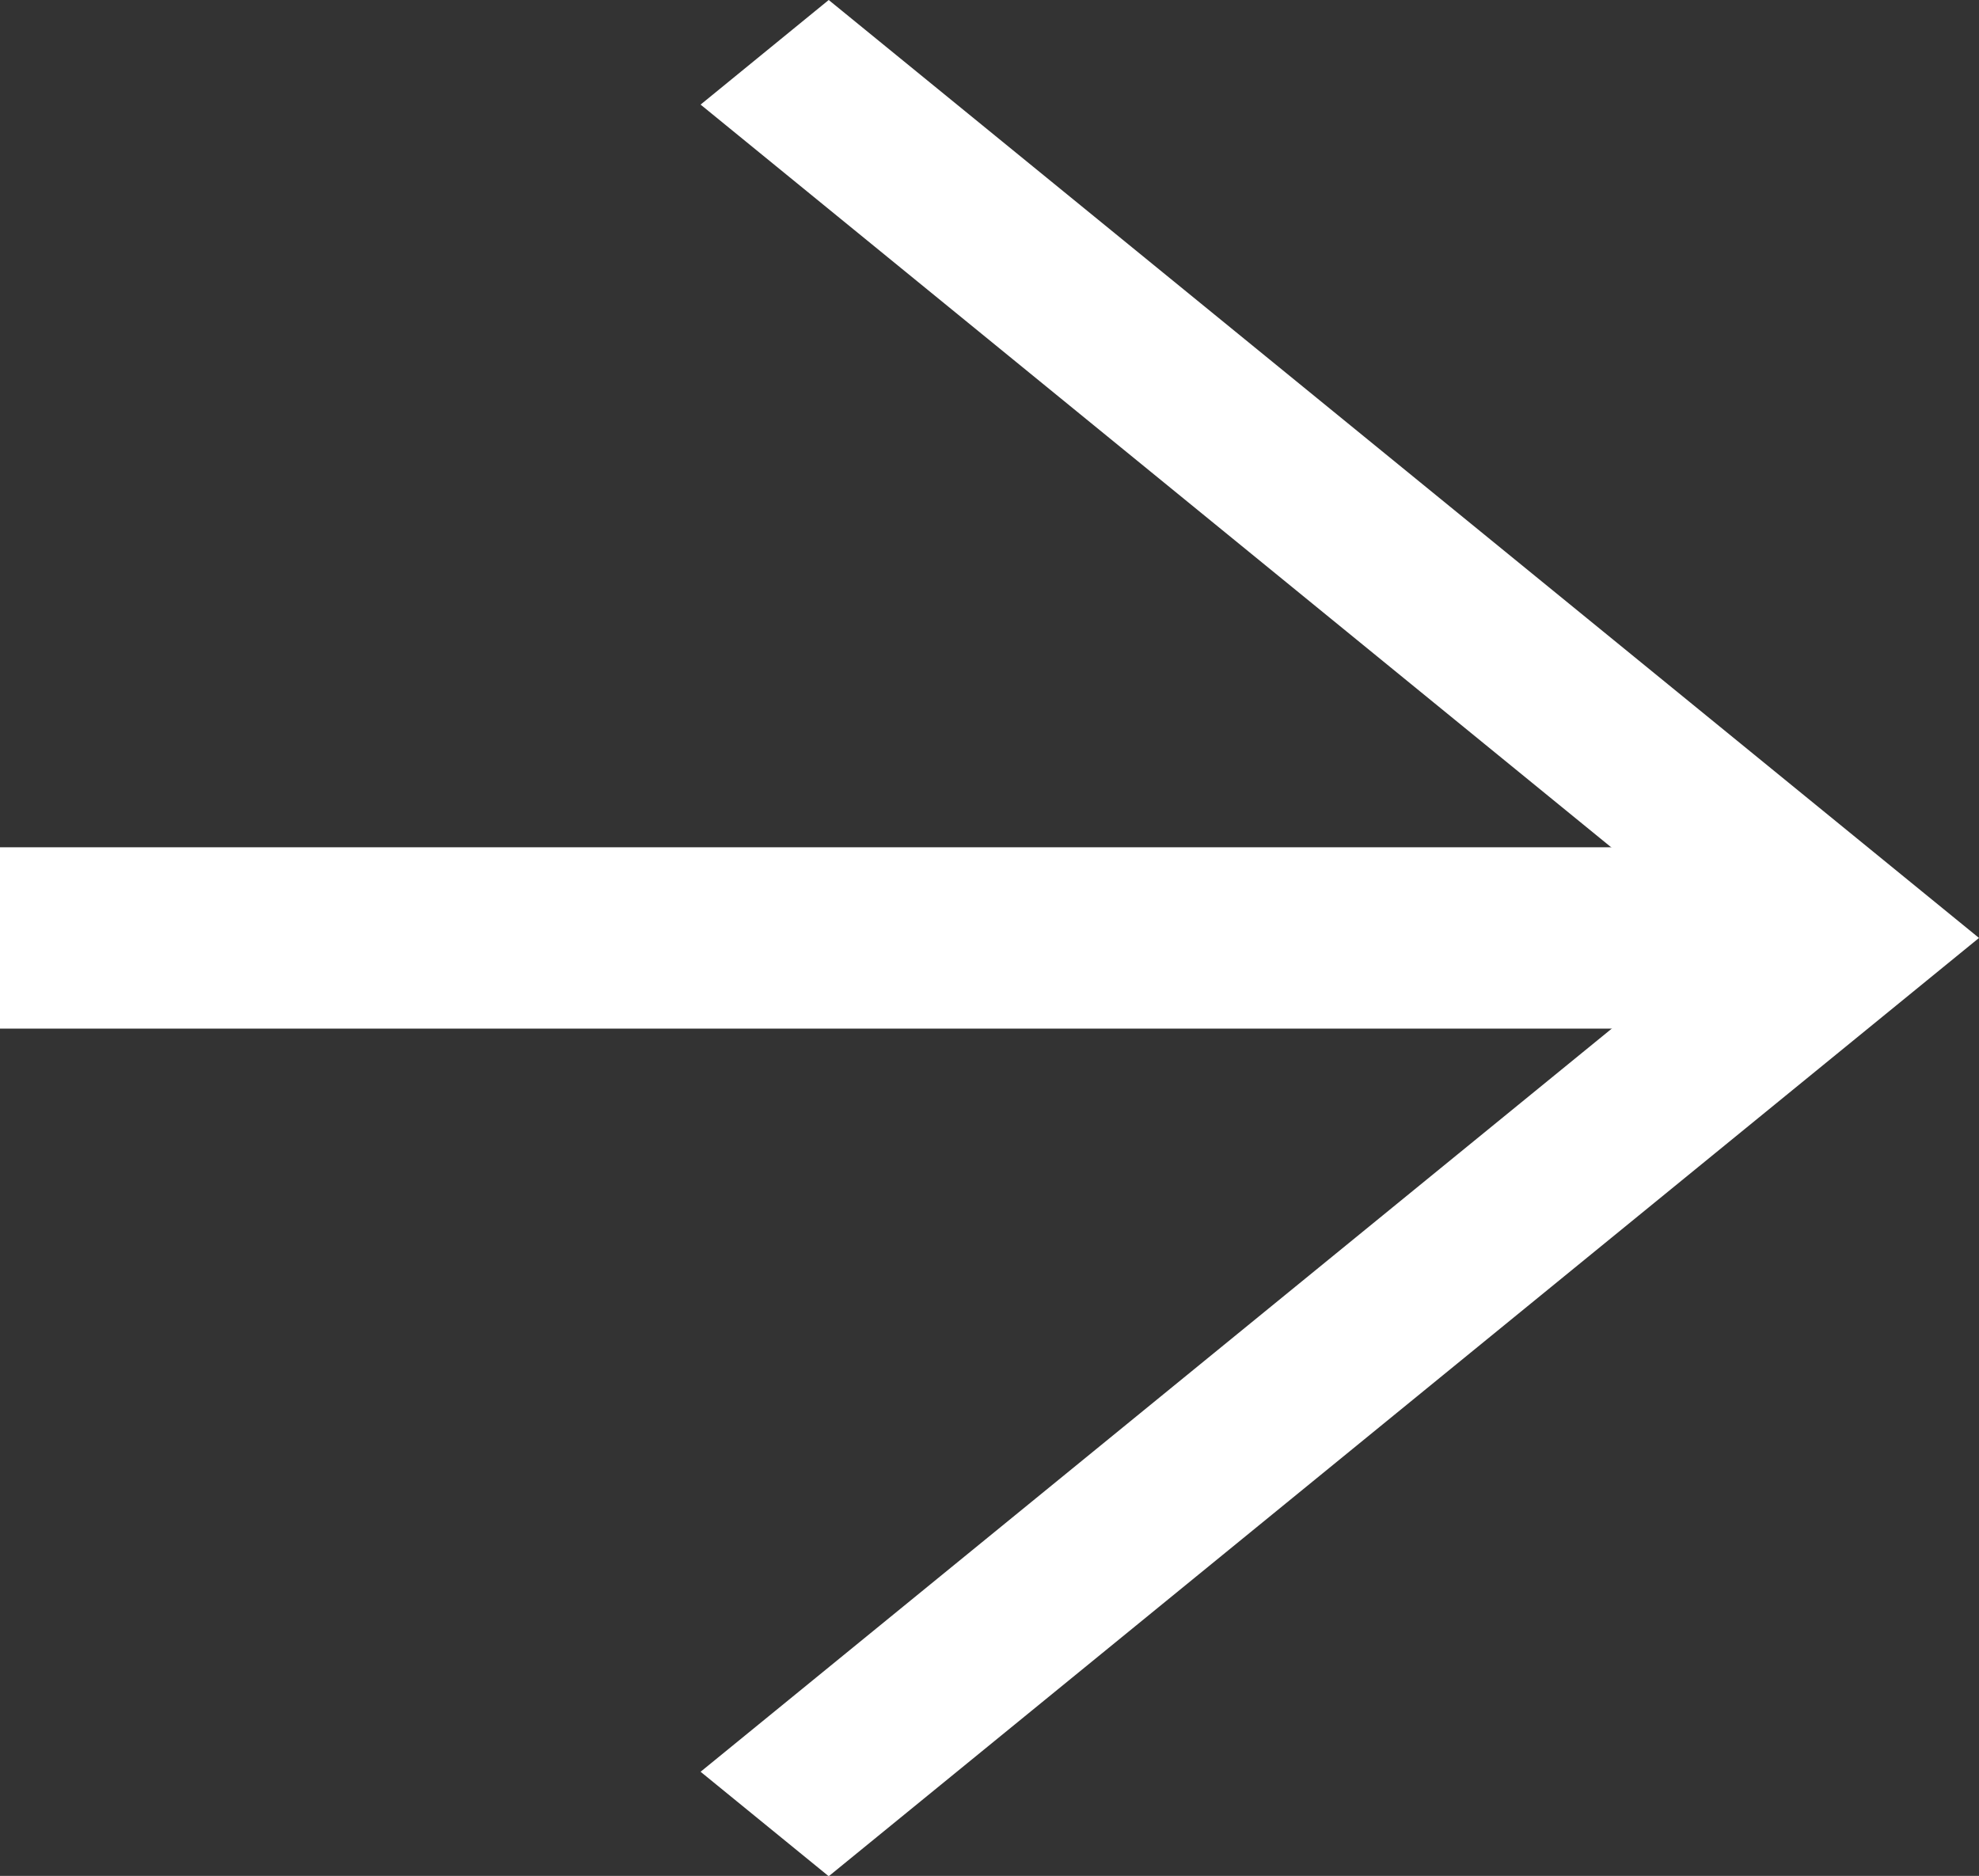 <svg id="グループ_49" data-name="グループ 49" xmlns="http://www.w3.org/2000/svg" width="17.33" height="16.428" viewBox="0 0 17.33 16.428">
  <rect x="0" y="0" width="17.33" height="16.428" fill="#333333" stroke="none"/>
  <g id="グループ_38" data-name="グループ 38" transform="translate(0 0)">
    <rect id="長方形_84" data-name="長方形 84" width="15.286" height="1.588" transform="translate(0 7.42)" fill="#fff"/>
    <path id="パス_68" data-name="パス 68" d="M51.8,0,50.678.916l8.95,7.3-8.95,7.3,1.122.915L61.873,8.214Z" transform="translate(-44.543 0)" fill="#fff"/>
  </g>
</svg>

